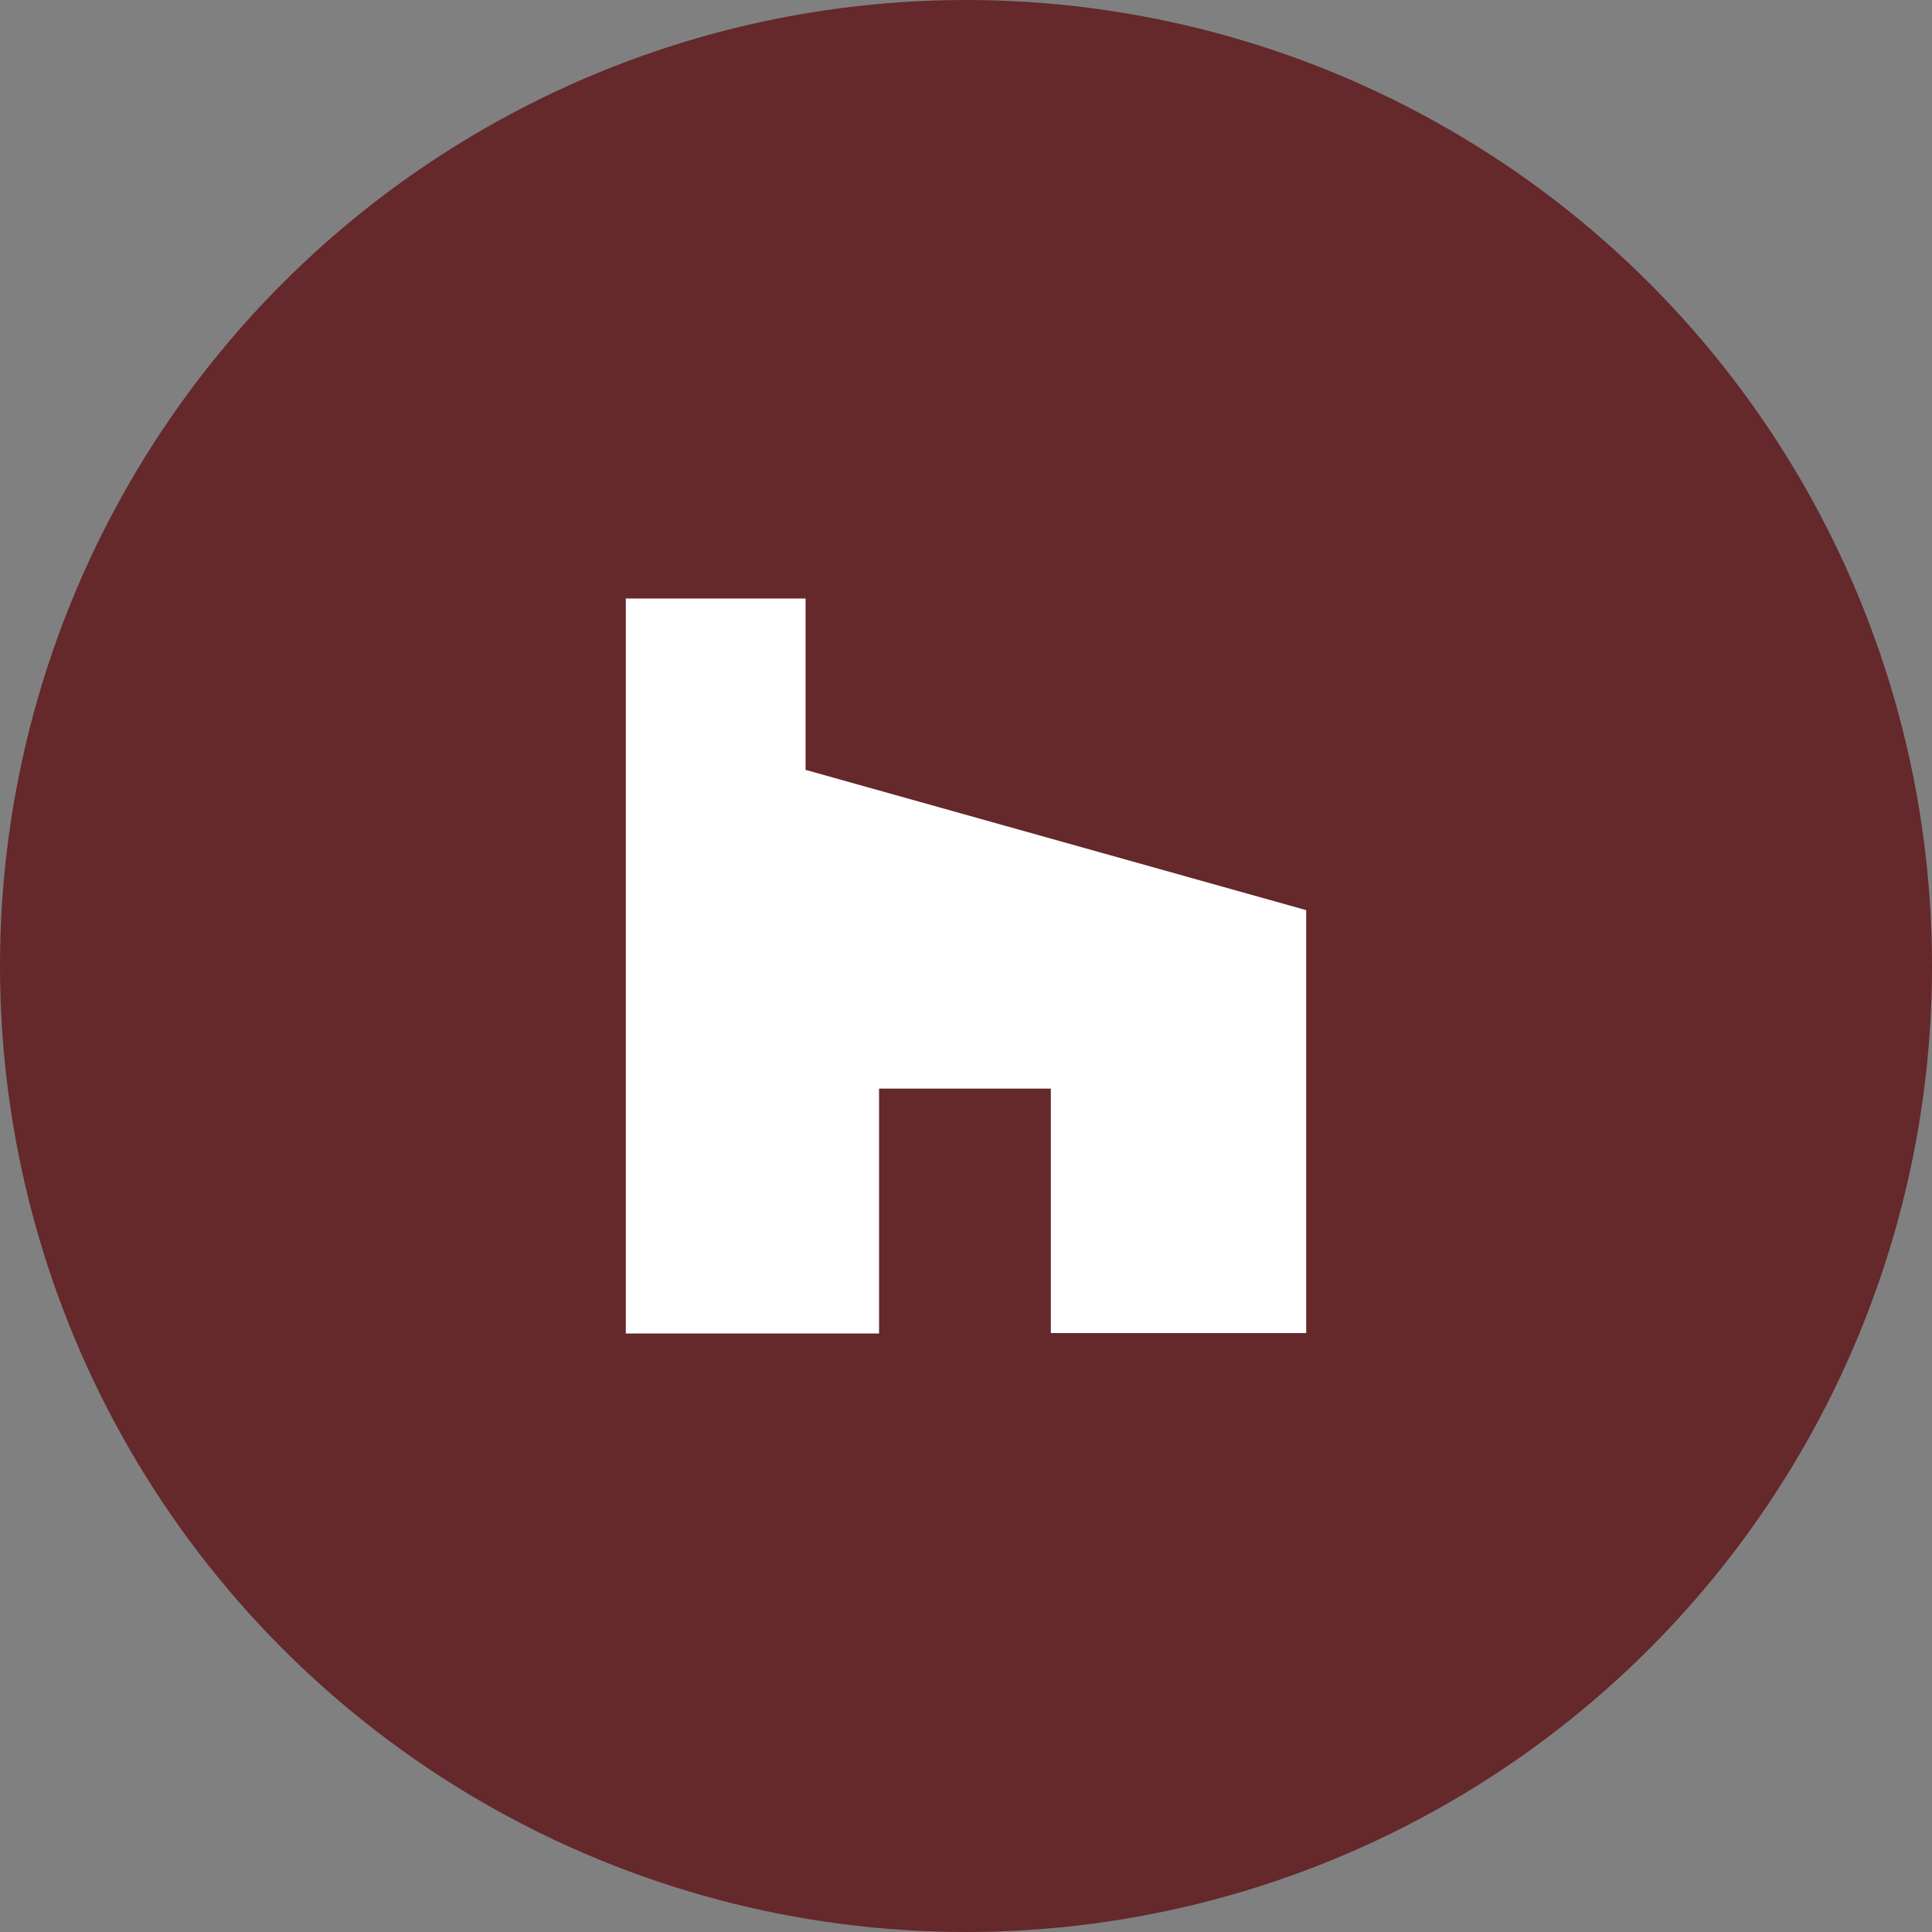 <?xml version="1.0" encoding="UTF-8"?> <svg xmlns="http://www.w3.org/2000/svg" id="Layer_2" viewBox="0 0 46 46"><rect x="0" y="0" width="46" height="46" fill="#808080" stroke="none"/><defs><style>.cls-1{fill:#fff;}.cls-2{fill:#65282b;}</style></defs><g id="Layer_1-2"><circle class="cls-2" cx="23" cy="23" r="23"></circle><path class="cls-1" d="M25.02,25.92h-4.09v5.83h-6.03V14.25h4.28v4.08l11.92,3.34v10.07h-6.08v-5.83Z"></path></g></svg> 